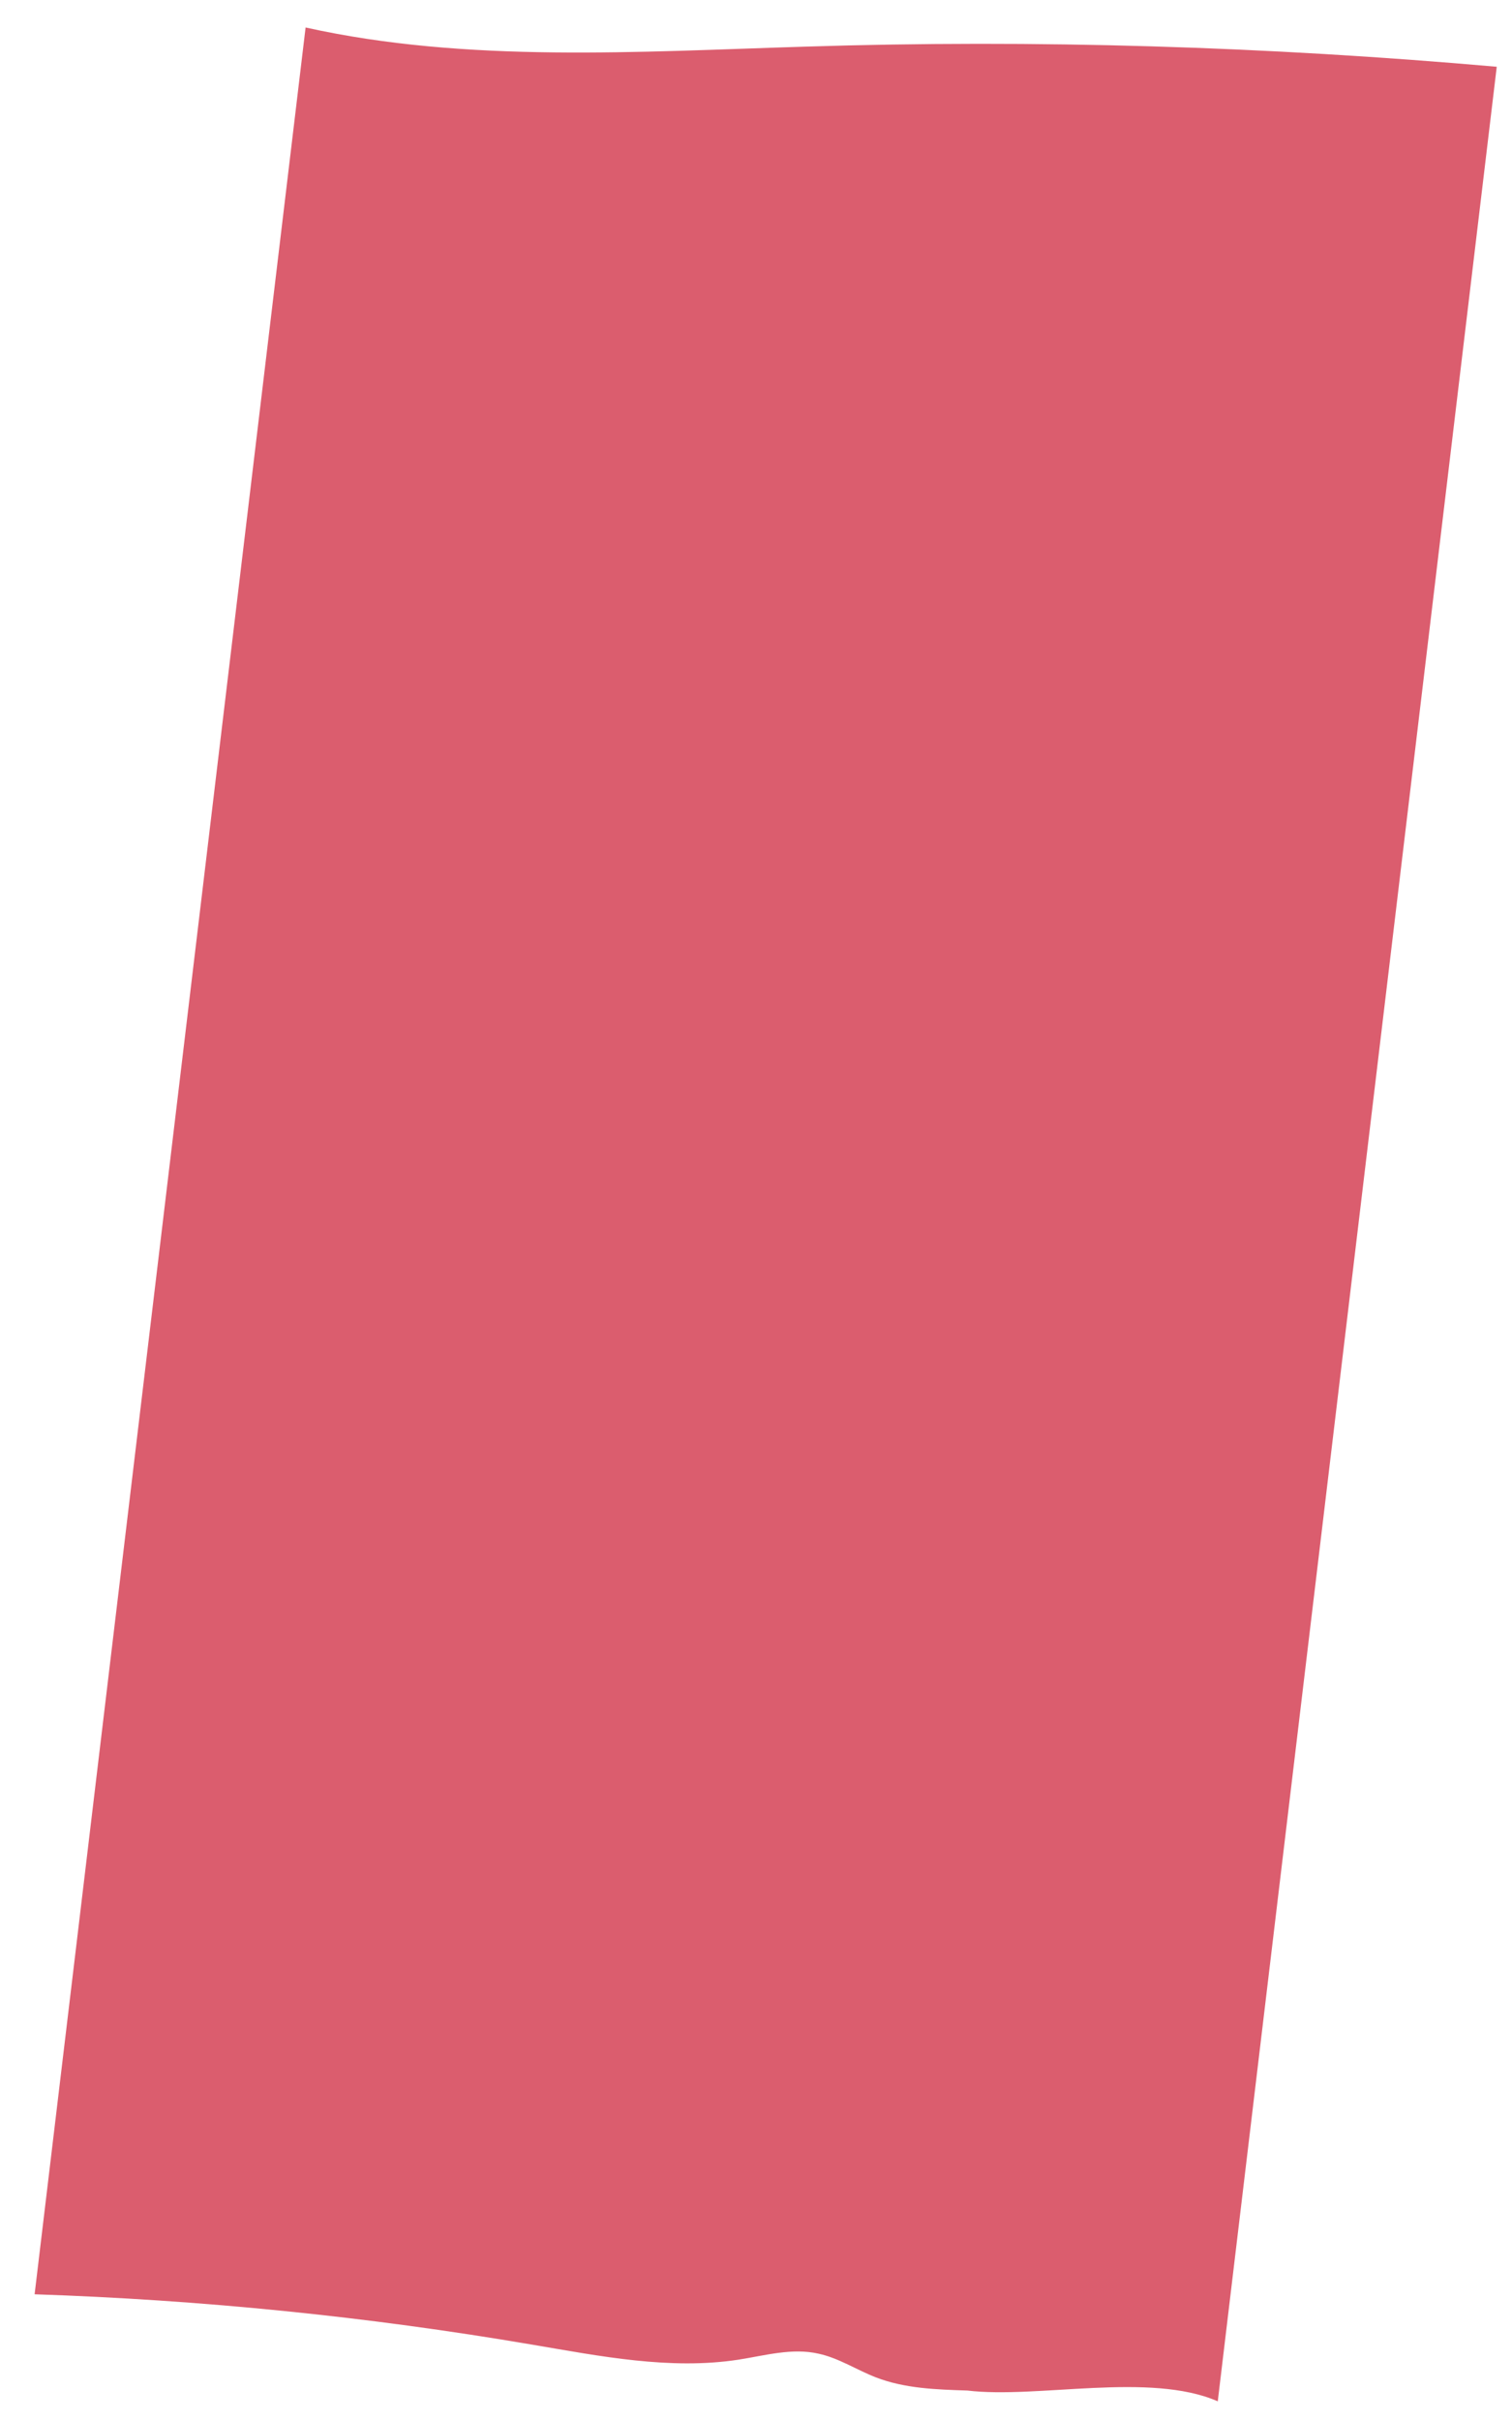 <svg width="35" height="56" viewBox="0 0 35 56" fill="none" xmlns="http://www.w3.org/2000/svg">
<path opacity="0.8" d="M7.074 0.636L0.801 53.091C4.658 53.22 8.501 53.605 12.311 54.255C13.894 54.523 15.511 54.847 17.095 54.604C17.717 54.506 18.341 54.326 18.95 54.466C19.413 54.566 19.827 54.839 20.271 55.012C20.941 55.272 21.671 55.295 22.391 55.318C24.011 55.514 26.615 54.88 28.189 55.568L34.647 1.545C29.328 1.076 23.985 0.909 18.644 1.079C14.791 1.196 10.808 1.466 7.074 0.636Z" fill="#D2354A"/>
</svg>
